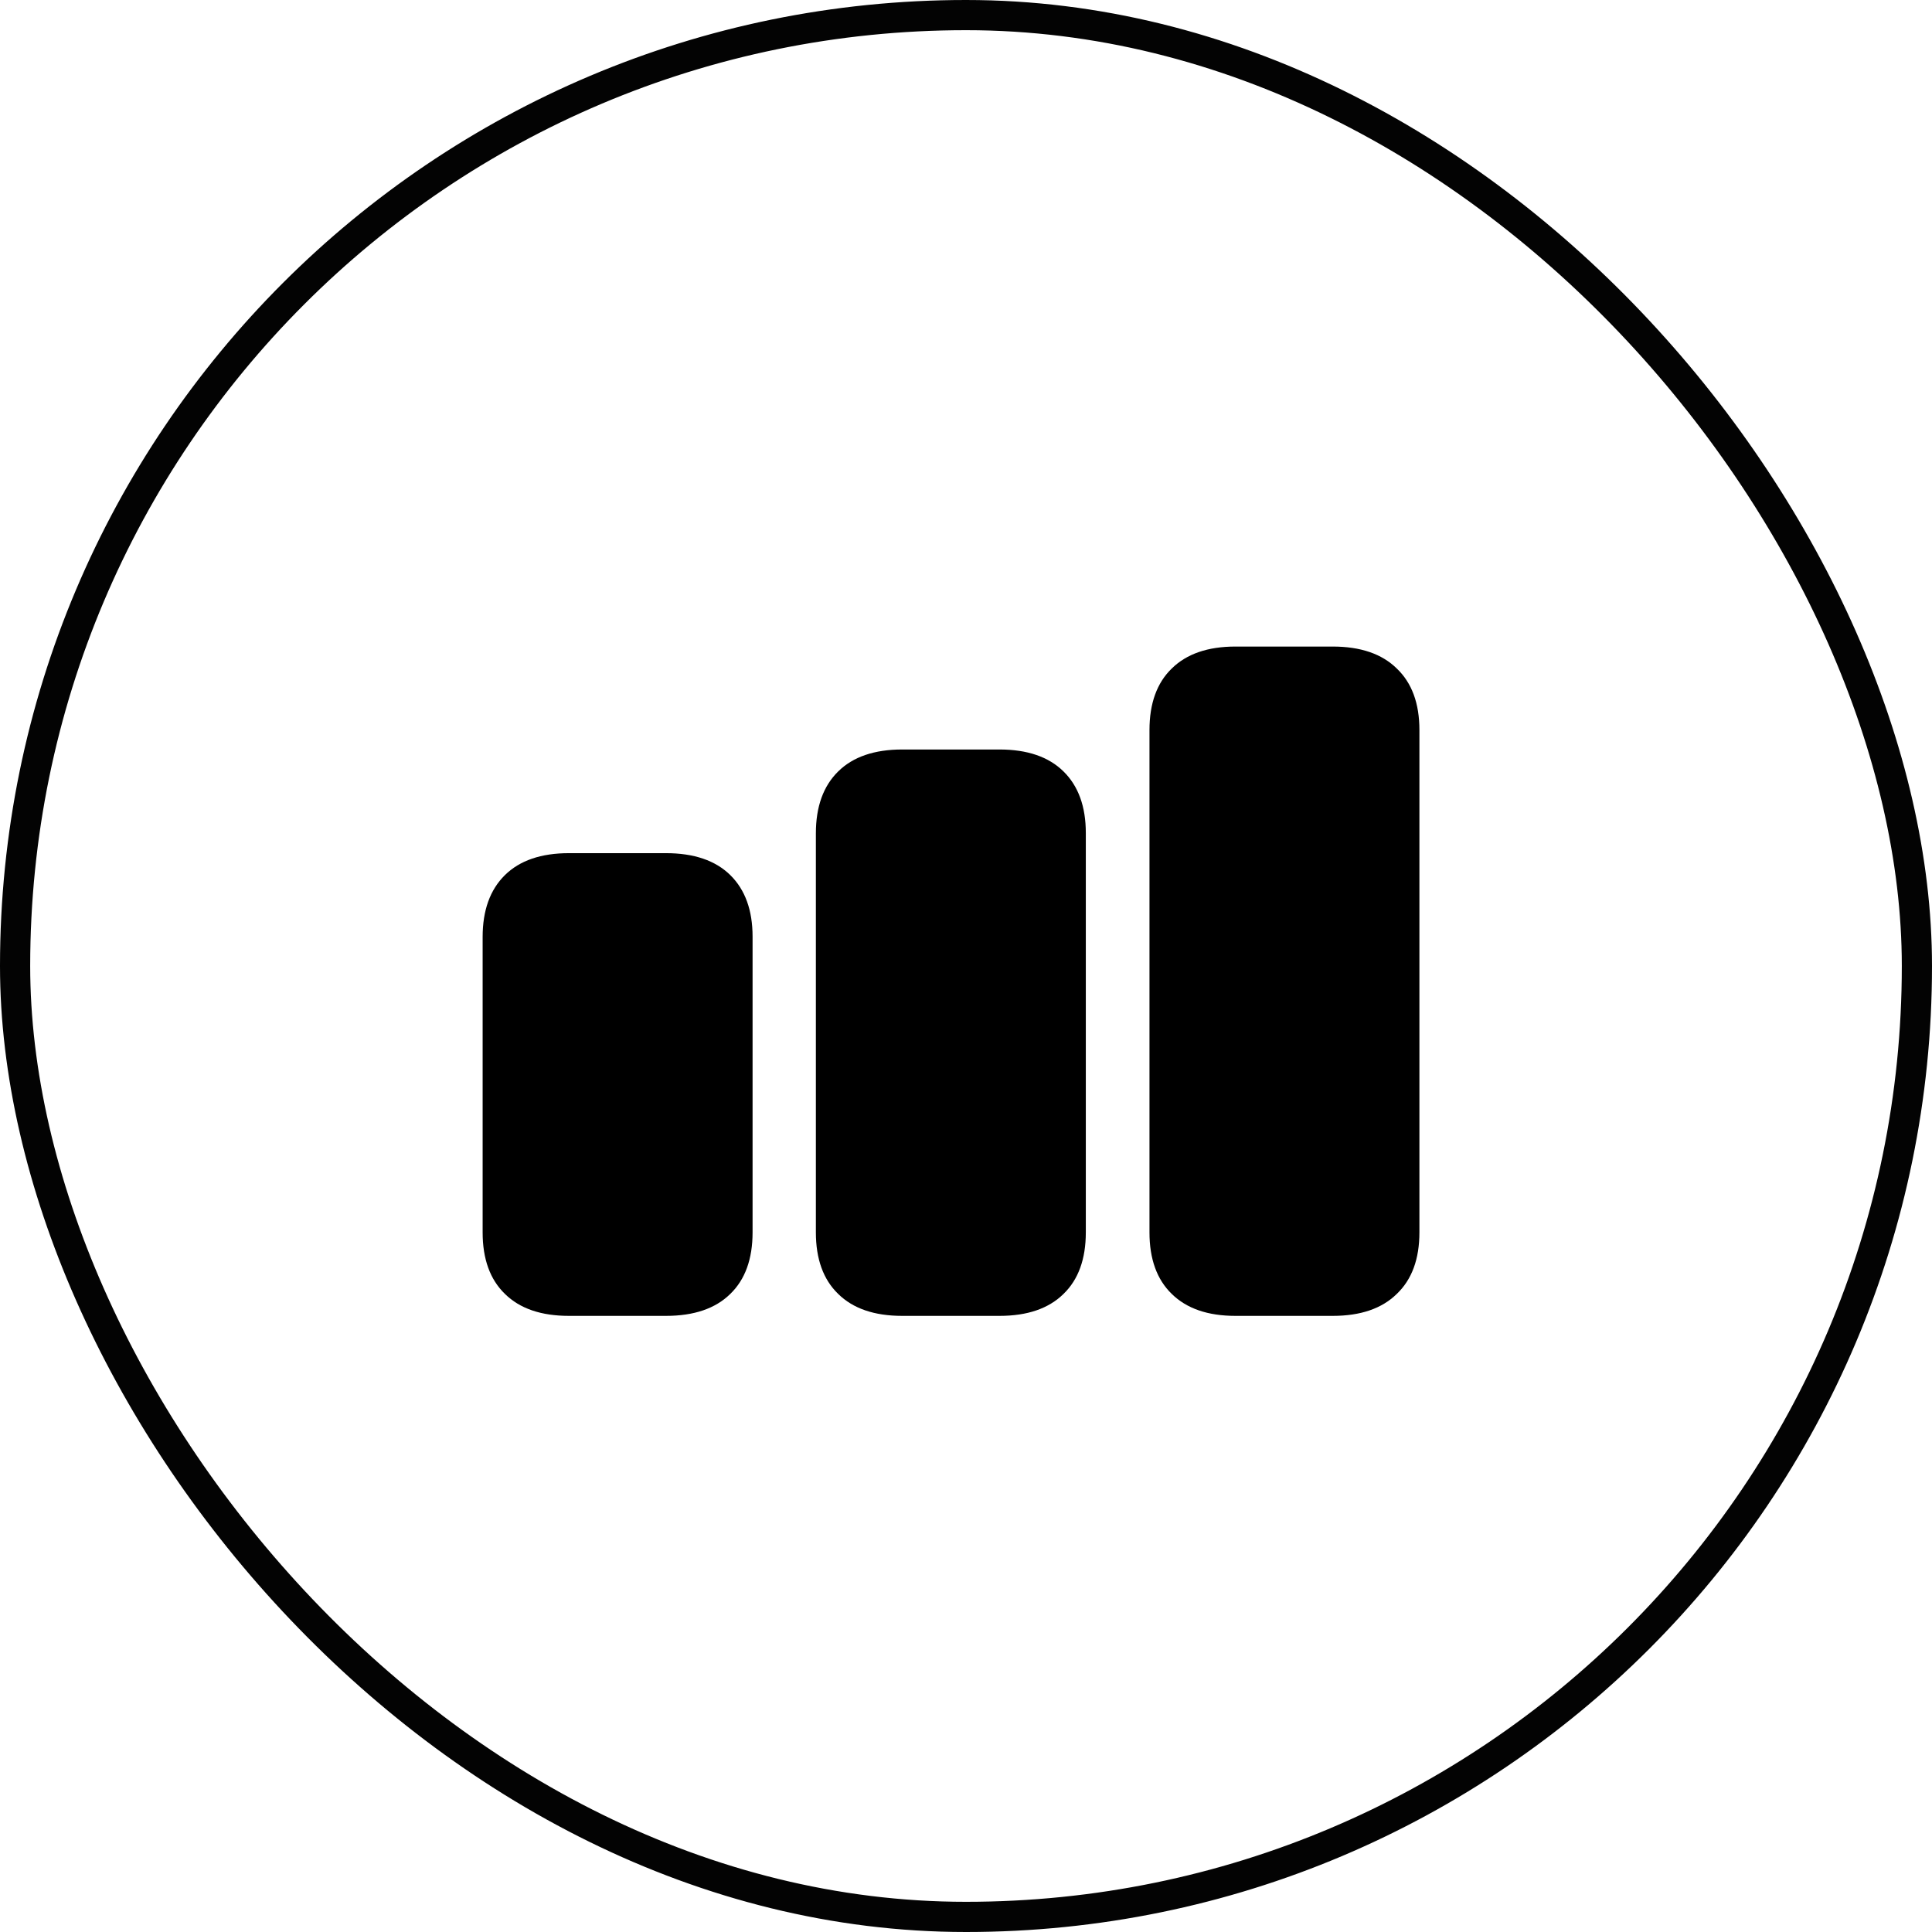 <svg xmlns="http://www.w3.org/2000/svg" width="64" height="64" viewBox="0 0 64 64" fill="none"><rect x="0.5" y="0.5" width="63" height="63" rx="31.5" stroke="#030303"></rect><path d="M18.848 43.59C17.926 43.59 17.219 43.348 16.727 42.863C16.234 42.387 15.988 41.707 15.988 40.824V31.039C15.988 30.156 16.234 29.473 16.727 28.988C17.219 28.504 17.926 28.262 18.848 28.262H22.059C22.988 28.262 23.699 28.504 24.191 28.988C24.684 29.473 24.93 30.152 24.93 31.027V40.824C24.93 41.707 24.684 42.387 24.191 42.863C23.699 43.348 22.988 43.59 22.059 43.59H18.848ZM29.887 43.59C28.965 43.59 28.258 43.348 27.766 42.863C27.273 42.387 27.027 41.707 27.027 40.824V27.605C27.027 26.723 27.273 26.039 27.766 25.555C28.258 25.07 28.965 24.828 29.887 24.828H33.109C34.031 24.828 34.738 25.07 35.23 25.555C35.723 26.039 35.969 26.719 35.969 27.594V40.824C35.969 41.707 35.723 42.387 35.23 42.863C34.738 43.348 34.031 43.59 33.109 43.59H29.887ZM40.926 43.59C40.012 43.59 39.309 43.348 38.816 42.863C38.324 42.387 38.078 41.707 38.078 40.824V24.184C38.078 23.301 38.324 22.621 38.816 22.145C39.309 21.66 40.012 21.418 40.926 21.418H44.148C45.07 21.418 45.777 21.66 46.27 22.145C46.77 22.621 47.02 23.301 47.02 24.184V40.824C47.02 41.707 46.77 42.387 46.27 42.863C45.777 43.348 45.07 43.59 44.148 43.59H40.926Z" fill="black"></path></svg>
